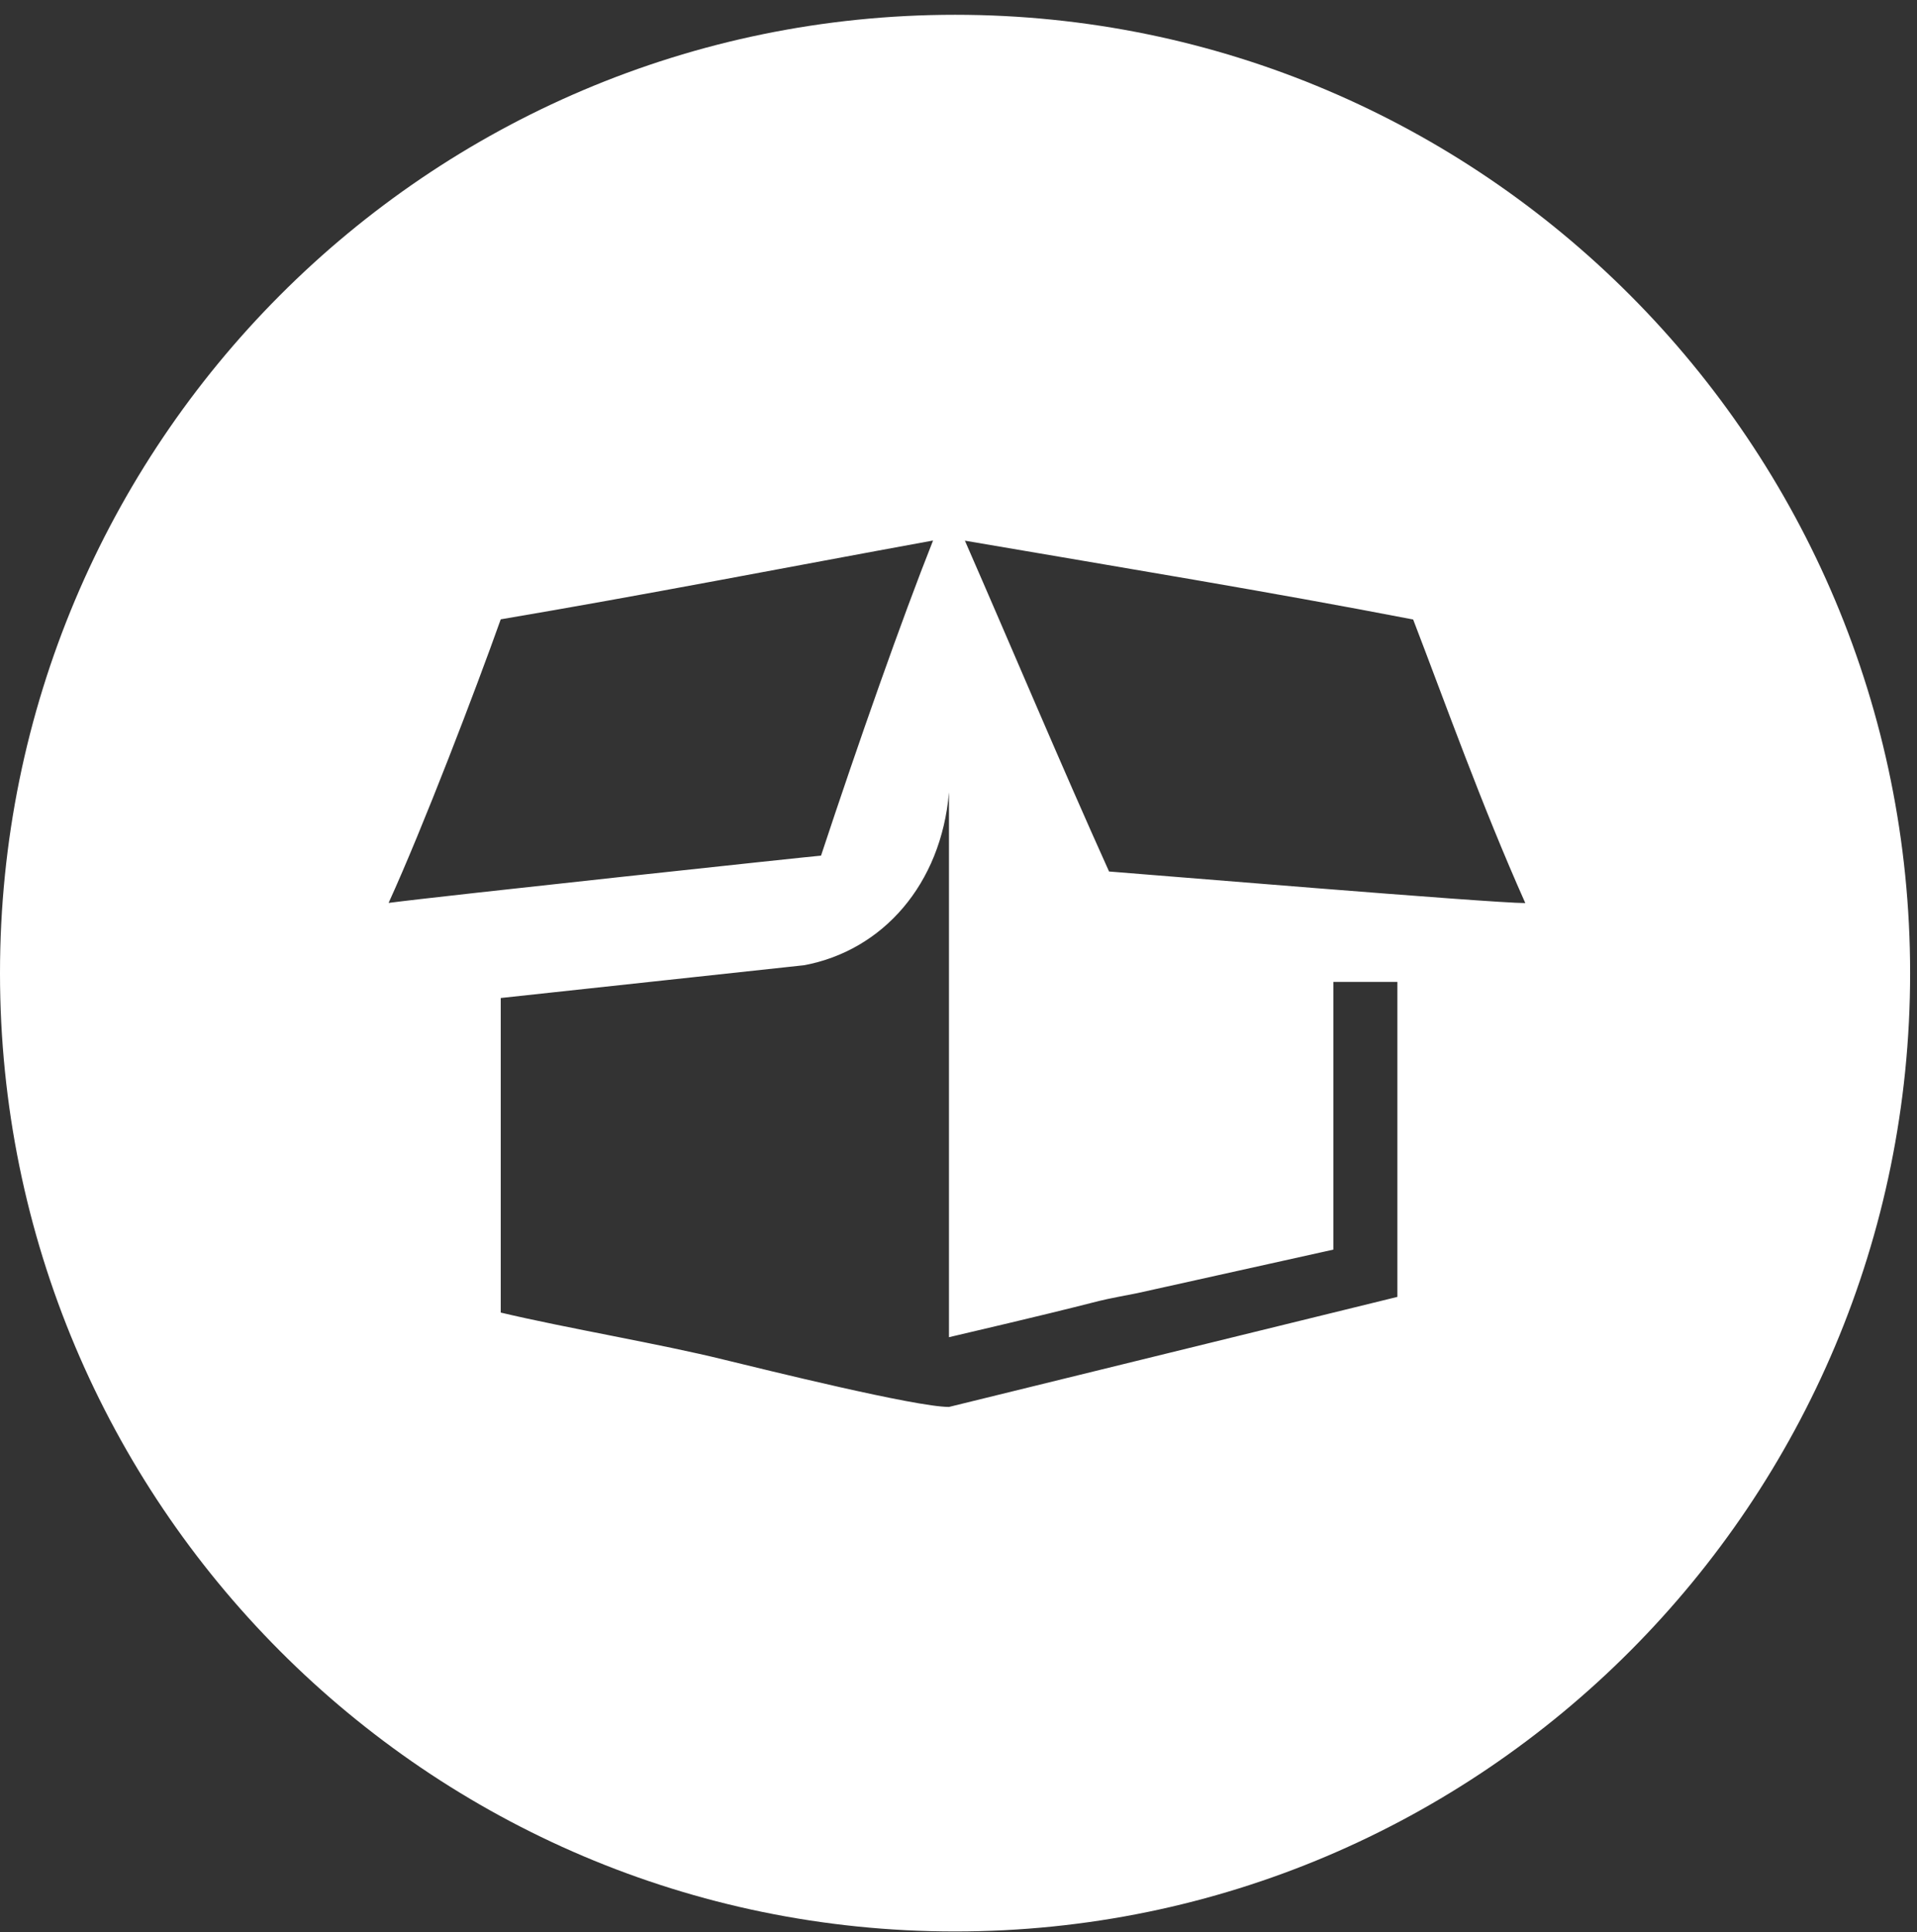 <svg width="124" height="125" viewBox="0 0 124 125" fill="none" xmlns="http://www.w3.org/2000/svg">
  <rect x="0" y="0" width="124" height="125" fill="#333333" stroke="none"/>
  <path fill="#FFFFFF" d="M123.555 62.957C123.555 97.199 95.896 124.957 61.778 124.957C27.659 124.957 0 97.199 0 62.957C0 28.716 27.659 0.957 61.778 0.957C95.896 0.957 123.555 28.716 123.555 62.957ZM14.763 62.957C14.763 89.016 35.812 110.141 61.778 110.141C87.743 110.141 108.792 89.016 108.792 62.957C108.792 36.898 87.743 15.773 61.778 15.773C35.812 15.773 14.763 36.898 14.763 62.957Z"/>
  <path fill="#FFFFFF" d="M61.384 91.023C59.217 91.023 49.452 88.6 46.876 87.976C42.691 86.939 36.672 85.934 32.39 84.918V64.567L52.016 62.446C57.103 61.494 60.88 57.204 61.384 51.258V86.511C73.574 83.659 69.432 84.463 73.574 83.659L86.247 80.845V63.525H90.389V83.903L61.384 91.023ZM53.1 55.357C52.892 55.357 28.393 57.983 25.136 58.415C27.358 53.547 30.781 44.594 32.39 40.068C41.688 38.494 50.604 36.752 60.354 34.969C58.326 40.079 55.54 48.001 53.111 55.346L53.1 55.357ZM62.414 34.979C72.815 36.76 81.97 38.257 91.409 40.079C93.513 45.553 95.822 52.05 98.663 58.425C96.452 58.425 73.642 56.523 71.739 56.383C67.383 56.066 80.139 56.997 71.739 56.383C68.675 49.594 65.411 41.83 62.414 34.979ZM12.71 62.488C12.71 94.049 42.123 115.612 71.364 110.015C108.964 102.81 127.518 54.13 91.162 24.007C89.488 22.621 87.449 21.722 85.421 20.484C71.922 12.242 55.439 13.416 41.071 19.066C24.674 25.52 12.71 44.671 12.71 62.488Z"/>
</svg>
